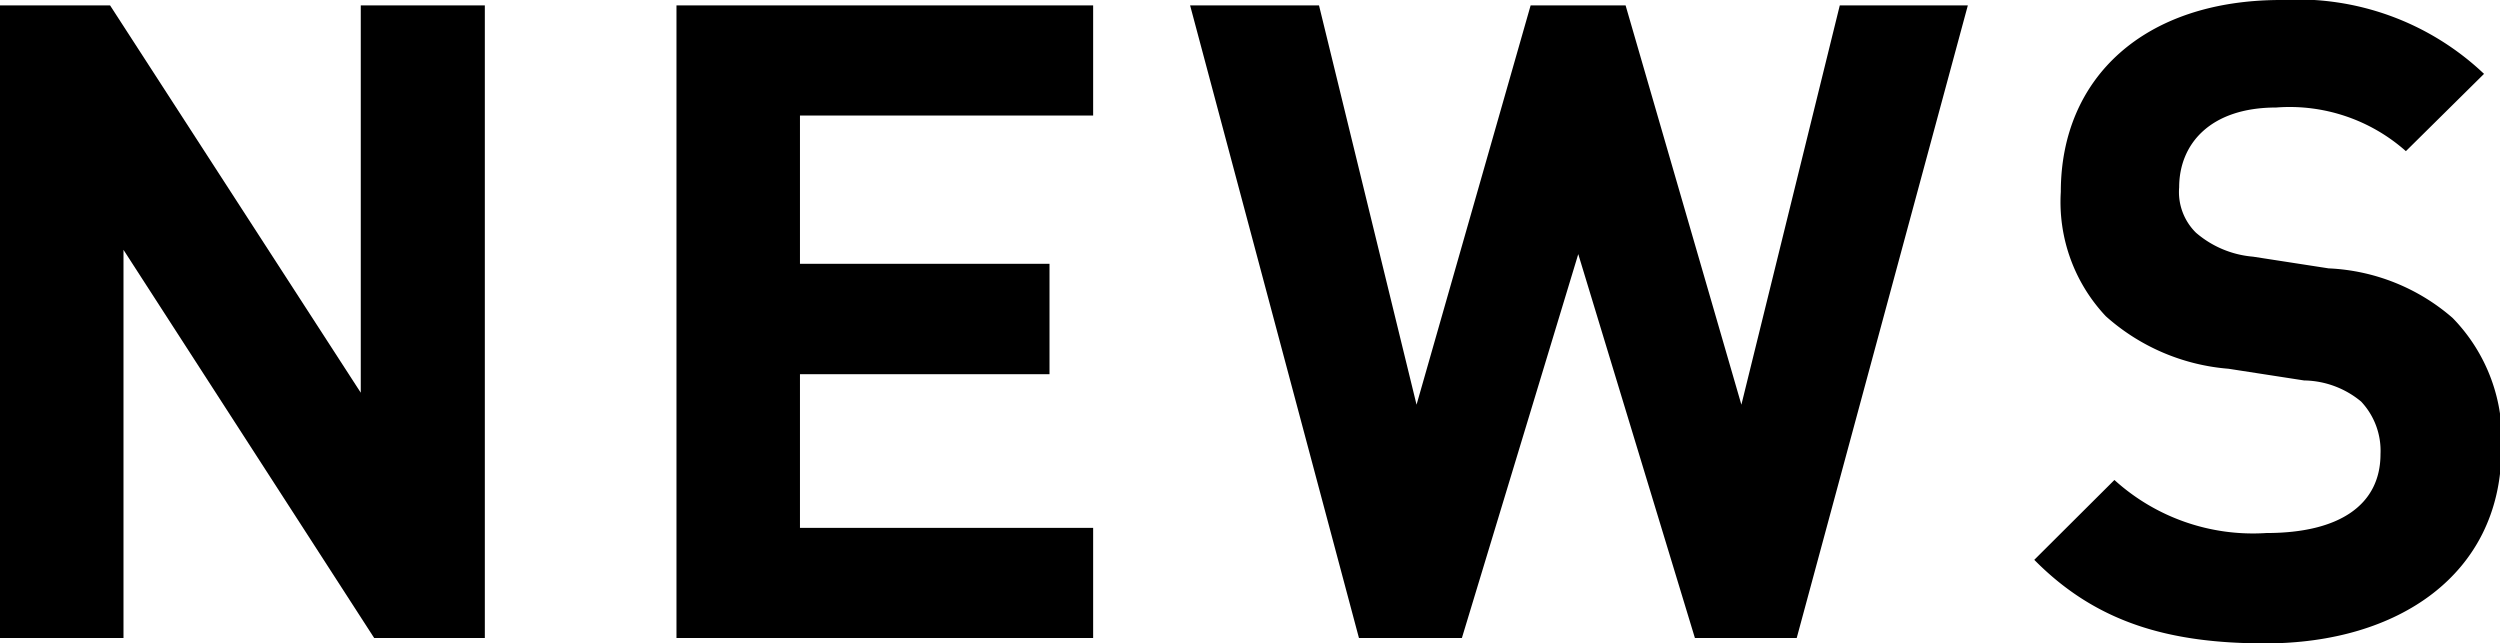 <svg xmlns="http://www.w3.org/2000/svg" viewBox="0 0 87.66 22.56"><title>アセット 16</title><g id="レイヤー_2" data-name="レイヤー 2"><g id="レイヤー_1-2" data-name="レイヤー 1"><path d="M13.12,22.37,4.33,8.76V22.37H0V.19H3.86l8.79,13.58V.19H17V22.37Z"/><path d="M23.72,22.37V.19H38.33V4.05H28.05v5.2H36.8v3.87H28.05v5.39H38.33v3.86Z"/><path d="M63,22.37H59.43L55.34,8.91,51.26,22.37H47.65L41.73.19h4.52l3.42,14,4-14H57l4.06,14,3.45-14H69Z"/><path d="M79.43,22.56c-3.36,0-5.92-.72-8.1-2.93l2.81-2.8a7.23,7.23,0,0,0,5.33,1.86c2.58,0,4-1,4-2.77a2.52,2.52,0,0,0-.68-1.84,3.2,3.2,0,0,0-2-.74l-2.65-.41a7.33,7.33,0,0,1-4.3-1.84,5.84,5.84,0,0,1-1.58-4.36c0-4,2.92-6.73,7.72-6.73A9.5,9.5,0,0,1,87.1,2.59L84.36,5.3a6.14,6.14,0,0,0-4.55-1.53c-2.31,0-3.4,1.28-3.4,2.8A2,2,0,0,0,77,8.16a3.51,3.51,0,0,0,2,.84l2.65.41A7.1,7.1,0,0,1,86,11.15a6.08,6.08,0,0,1,1.71,4.68C87.66,20.13,84.11,22.56,79.43,22.56Z"/></g></g></svg>